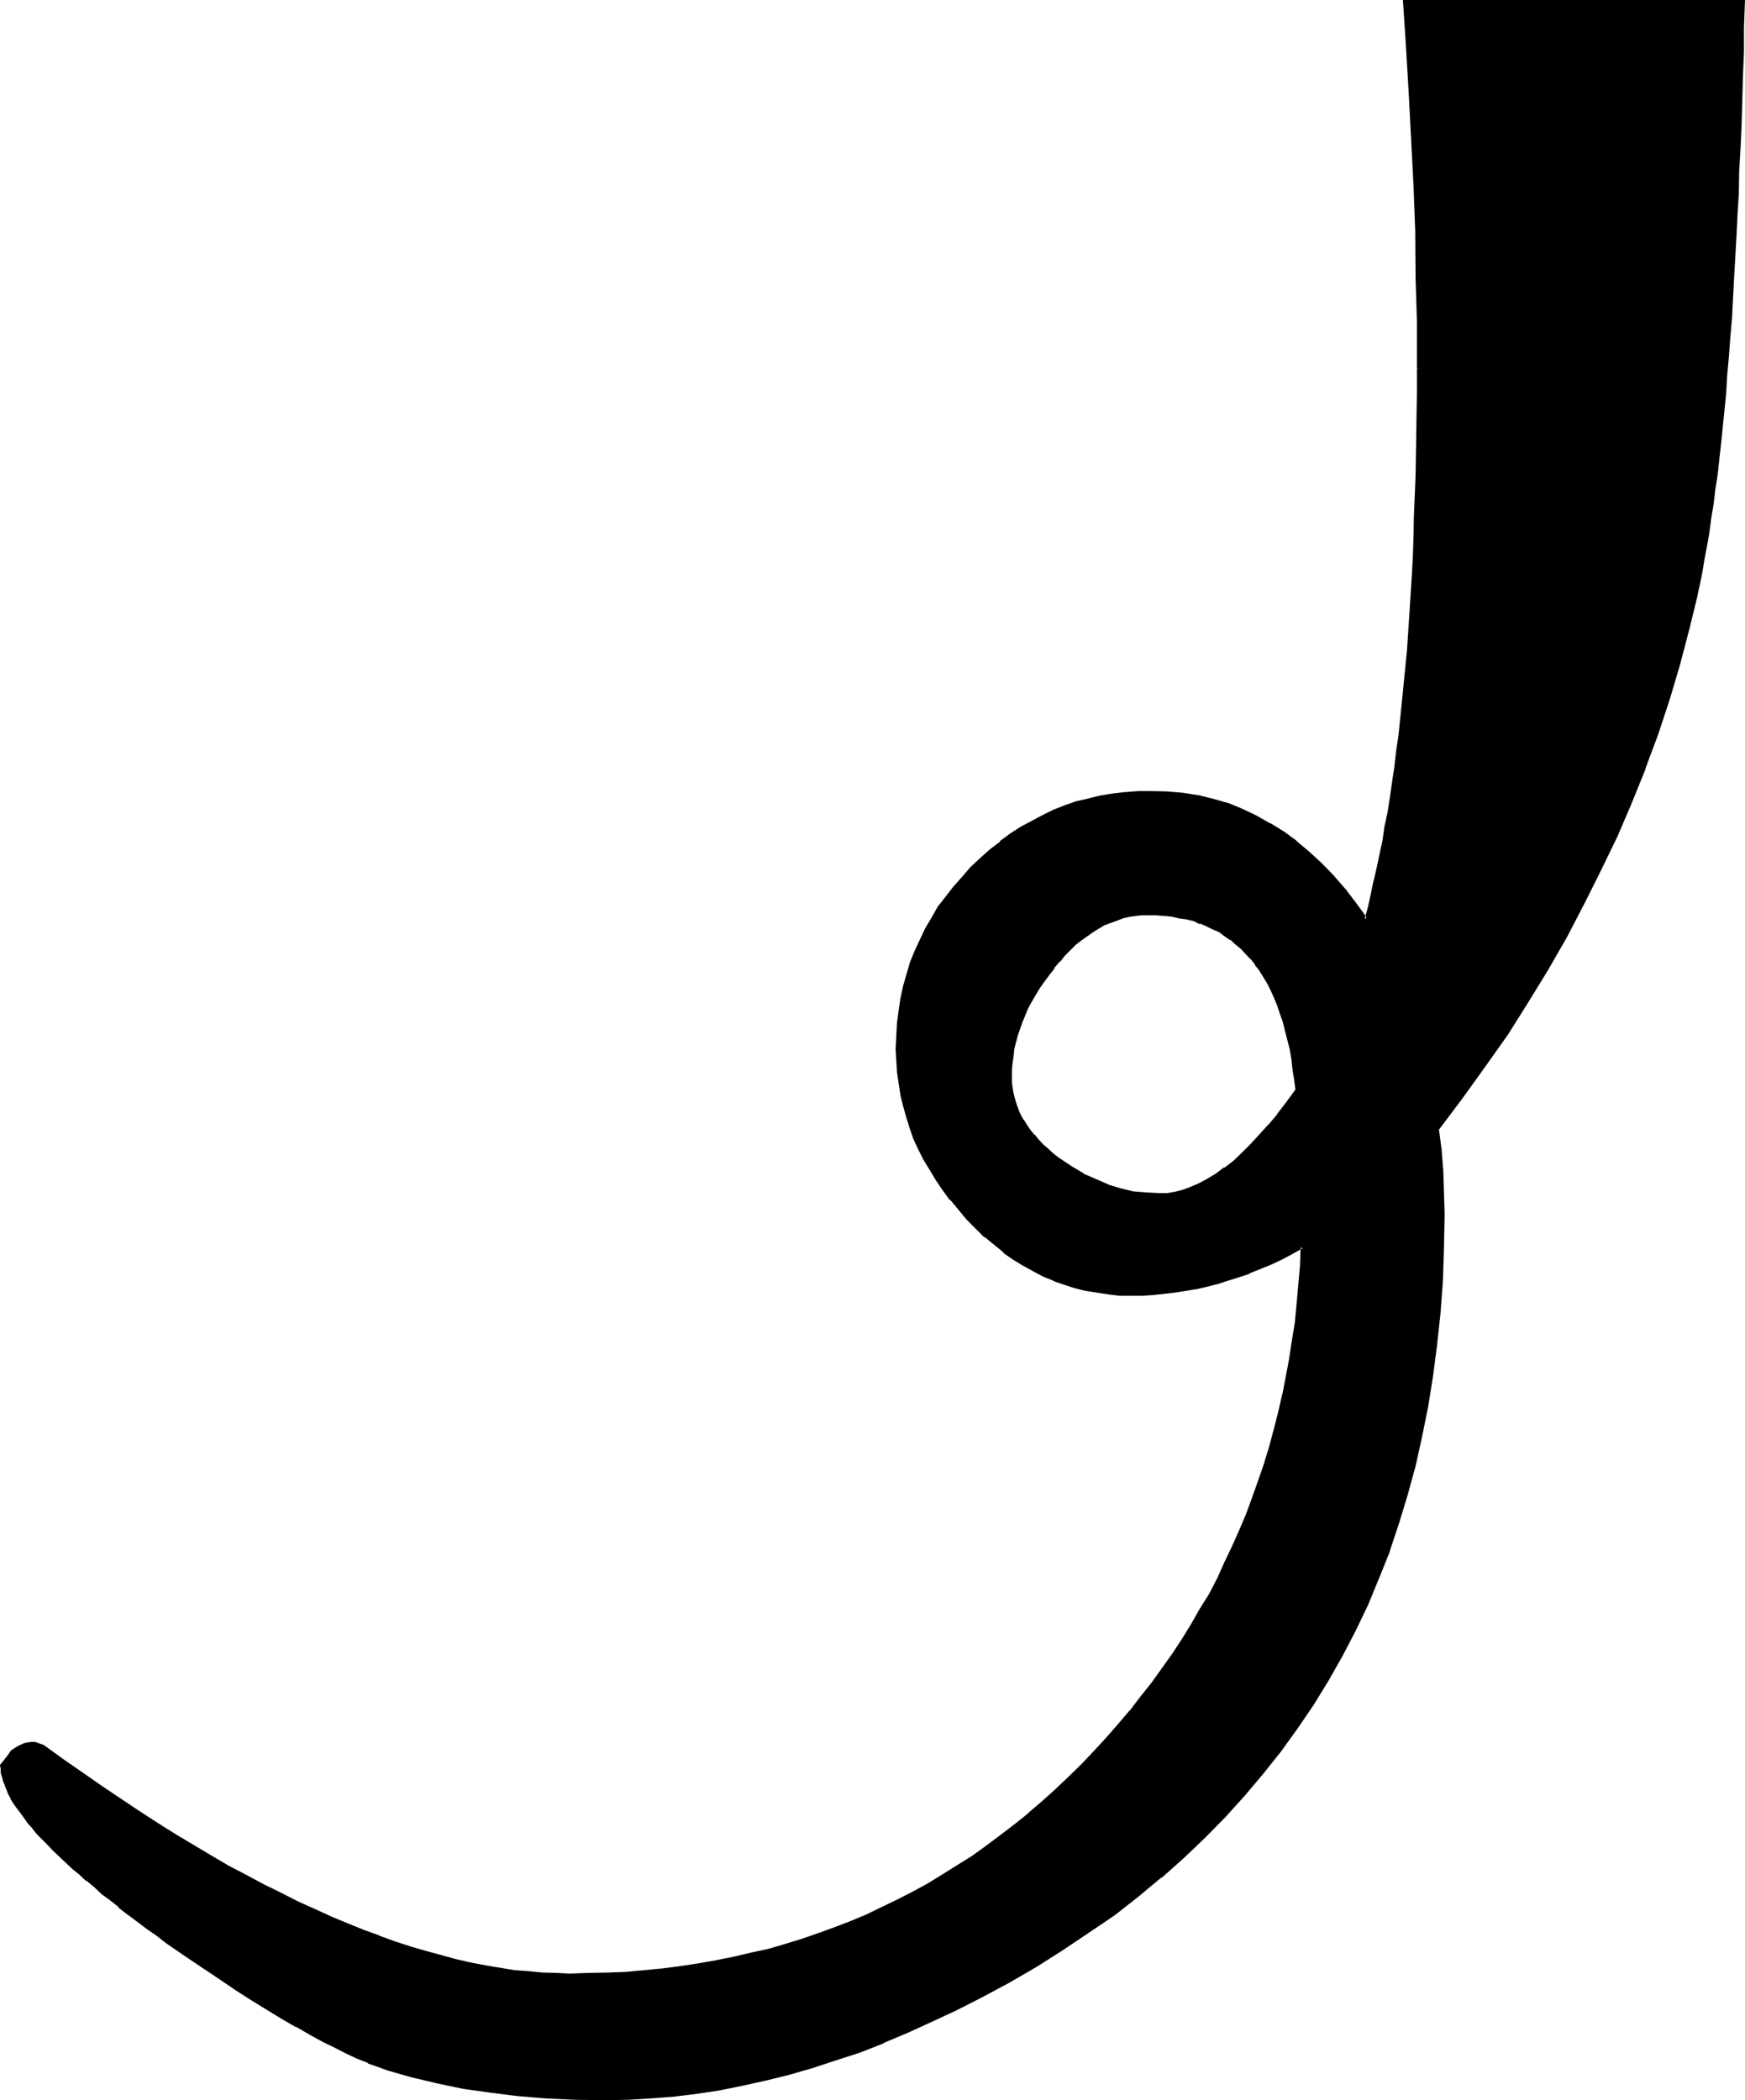 <?xml version="1.0" encoding="UTF-8" standalone="no"?>
<svg
   version="1.0"
   width="129.565mm"
   height="155.905mm"
   id="svg4"
   sodipodi:docname="Passing the River Resh.wmf"
   xmlns:inkscape="http://www.inkscape.org/namespaces/inkscape"
   xmlns:sodipodi="http://sodipodi.sourceforge.net/DTD/sodipodi-0.dtd"
   xmlns="http://www.w3.org/2000/svg"
   xmlns:svg="http://www.w3.org/2000/svg">
  <sodipodi:namedview
     id="namedview4"
     pagecolor="#ffffff"
     bordercolor="#000000"
     borderopacity="0.25"
     inkscape:showpageshadow="2"
     inkscape:pageopacity="0.0"
     inkscape:pagecheckerboard="0"
     inkscape:deskcolor="#d1d1d1"
     inkscape:document-units="mm" />
  <defs
     id="defs1">
    <pattern
       id="WMFhbasepattern"
       patternUnits="userSpaceOnUse"
       width="6"
       height="6"
       x="0"
       y="0" />
  </defs>
  <path
     style="fill:#000000;fill-opacity:1;fill-rule:evenodd;stroke:none"
     d="m 325.248,335.232 -3.552,-0.192 -3.744,-0.48 -3.552,-0.768 -3.456,-1.152 -3.552,-1.248 -3.552,-1.824 -3.36,-1.92 -3.36,-2.4 -1.632,-1.344 -1.632,-1.248 -1.44,-1.344 -1.344,-1.44 -1.056,-1.248 -1.152,-1.536 -0.96,-1.248 -0.96,-1.44 -0.864,-1.44 -0.672,-1.536 -0.48,-1.536 -0.48,-1.536 -0.48,-1.536 -0.288,-1.536 v -1.536 l -0.192,-1.632 0.192,-1.92 v -2.016 l 0.288,-1.92 0.384,-1.92 0.288,-1.92 0.48,-1.92 0.672,-2.016 0.768,-1.92 0.864,-1.728 0.768,-2.016 0.96,-1.92 1.152,-1.92 1.152,-1.92 1.248,-1.824 1.344,-1.92 1.44,-1.92 1.632,-1.824 1.44,-1.728 1.632,-1.632 1.44,-1.44 1.632,-1.344 1.536,-1.248 1.632,-0.96 1.824,-0.96 1.632,-0.96 1.728,-0.864 1.632,-0.576 1.824,-0.576 1.728,-0.288 1.824,-0.288 1.728,-0.192 1.824,-0.192 2.208,0.192 h 2.304 l 2.208,0.288 2.112,0.384 1.92,0.48 2.016,0.48 1.92,0.672 1.92,0.576 1.824,0.864 1.536,0.96 1.632,0.96 1.632,1.152 1.632,1.248 1.44,1.344 1.248,1.248 1.536,1.632 1.248,1.632 1.152,1.632 2.208,3.648 1.056,2.016 0.96,2.112 0.96,2.016 0.768,2.496 0.672,2.208 0.768,2.4 0.672,2.592 0.48,2.784 0.48,2.784 0.48,2.688 0.48,3.072 0.384,2.976 -2.784,3.552 -2.4,3.36 -2.592,3.072 -2.592,2.88 -2.4,2.592 -2.496,2.4 -2.592,2.112 -2.4,2.112 -2.4,1.632 -2.4,1.632 -2.304,1.152 -2.208,1.056 -2.496,0.864 -2.208,0.48 -2.304,0.288 z m 72.864,-231.936 v 6.144 l -0.192,6.144 v 6.144 l -0.288,11.808 -0.192,5.856 -0.192,5.568 -0.096,5.664 -0.384,5.568 -0.096,5.28 -0.384,5.376 -0.288,5.28 -0.48,5.184 -0.384,4.992 -0.288,5.088 -0.48,4.8 -0.48,4.896 -0.672,4.512 -0.48,4.704 -0.48,4.512 -0.672,4.32 -0.576,4.416 -0.672,4.128 -0.672,4.224 -0.576,4.032 -0.864,4.032 -0.672,3.936 -0.768,3.84 -0.768,3.552 -1.056,3.744 -0.768,3.36 -0.96,3.552 -2.88,-4.32 -3.264,-4.032 -3.264,-3.744 -3.36,-3.552 -3.36,-3.072 -3.552,-3.072 -3.552,-2.592 -3.744,-2.304 -3.936,-2.016 -3.84,-1.824 -4.032,-1.632 -4.032,-1.248 -4.224,-0.96 -4.32,-0.672 -4.416,-0.48 h -4.512 -3.552 l -3.552,0.192 -3.552,0.48 -3.36,0.576 -3.456,0.672 -3.36,0.96 -3.264,1.152 -3.264,1.152 -2.976,1.44 -2.976,1.632 -3.072,1.728 -2.88,1.92 -2.784,2.112 -2.688,2.112 -2.784,2.4 -2.784,2.592 -2.592,2.784 -2.208,2.784 -2.304,2.688 -1.92,2.976 -1.92,2.88 -1.824,3.072 -1.44,3.072 -1.44,3.072 -1.152,3.168 -1.056,3.264 -0.864,3.36 -0.768,3.456 -0.48,3.36 -0.48,3.552 -0.384,3.552 v 3.744 3.264 l 0.384,3.168 0.288,3.072 0.672,3.264 0.576,3.072 0.864,3.072 0.96,3.072 1.248,3.072 1.344,2.88 1.44,2.976 1.632,2.88 1.728,2.688 2.016,2.784 1.92,2.88 2.208,2.592 2.496,2.784 2.592,2.592 2.4,2.4 2.592,2.112 2.688,2.112 2.592,1.92 2.784,1.824 2.88,1.536 2.784,1.344 2.88,1.248 2.88,1.152 3.072,0.96 3.072,0.672 3.072,0.672 3.264,0.288 3.264,0.288 h 3.168 2.976 l 3.072,-0.096 5.952,-0.672 2.88,-0.48 3.072,-0.48 2.976,-0.672 3.072,-0.768 2.88,-0.864 3.072,-0.96 3.072,-1.152 2.88,-1.056 3.072,-1.344 2.88,-1.44 3.072,-1.44 2.976,-1.632 -0.384,5.376 -0.288,5.28 -0.48,5.376 -0.672,5.184 -0.672,5.184 -0.768,5.088 -1.92,10.08 -1.344,4.992 -1.056,4.8 -1.344,4.896 -1.632,4.8 -1.44,4.704 -1.728,4.704 -1.824,4.704 -1.728,4.512 -2.112,4.512 -2.112,4.416 -2.112,4.512 -2.304,4.32 -2.4,4.224 -2.592,4.32 -2.592,4.128 -2.688,4.128 -2.784,4.032 -3.072,4.032 -2.88,4.128 -3.264,3.84 -3.264,3.84 -3.36,3.744 -3.36,3.84 -3.552,3.744 -3.744,3.552 -3.744,3.552 -3.648,3.456 -3.936,3.168 -3.84,3.072 -3.936,3.072 -4.032,2.976 -4.032,2.88 -4.032,2.592 -4.224,2.688 -4.128,2.496 -4.224,2.4 -4.416,2.112 -4.128,2.112 -4.608,2.112 -4.32,1.92 -4.512,1.728 -4.704,1.632 -4.512,1.44 -4.704,1.44 -4.704,1.344 -4.8,1.248 -4.896,1.152 -4.8,0.96 -5.088,0.864 -4.992,0.576 -4.992,0.864 -5.184,0.48 -5.184,0.288 -5.088,0.384 -5.376,0.096 H 159.84 156 l -3.744,-0.096 -4.032,-0.384 -3.84,-0.48 -4.032,-0.48 -4.032,-0.768 -4.224,-0.864 -4.224,-0.96 -4.224,-0.96 -4.128,-1.248 -4.416,-1.344 -4.32,-1.44 -4.416,-1.44 -4.512,-1.824 -4.512,-1.728 -4.704,-1.92 -4.512,-2.112 -4.704,-2.112 -4.8,-2.4 -4.704,-2.496 -4.896,-2.592 -4.992,-2.592 -4.992,-2.88 -4.992,-2.88 -4.992,-3.072 -5.088,-3.264 -5.088,-3.168 -5.376,-3.552 -5.184,-3.648 -5.28,-3.648 -5.568,-3.744 -5.28,-4.032 -2.496,-0.768 -1.056,0.096 -0.96,0.192 -0.96,0.192 -1.056,0.288 -0.768,0.48 -0.768,0.48 -0.672,0.672 -0.672,0.672 -0.48,0.768 -0.48,0.672 -0.288,0.48 -0.48,0.48 -0.192,0.288 -0.192,0.192 -0.096,0.192 v 0.096 0.96 l 0.096,0.96 0.384,1.152 0.288,1.152 0.288,1.248 0.48,1.152 0.672,1.344 0.672,1.056 0.768,1.344 0.864,1.44 0.96,1.344 0.96,1.44 1.152,1.44 1.248,1.44 1.344,1.44 1.44,1.44 1.44,1.632 1.632,1.632 3.36,3.264 1.92,1.728 1.92,1.824 2.016,1.632 2.112,1.728 2.208,1.92 2.304,1.92 2.4,1.824 2.592,1.92 2.4,1.92 2.784,2.112 2.688,1.92 2.976,2.112 5.184,3.552 4.8,3.456 4.896,3.168 4.608,3.072 4.416,2.976 4.32,2.592 4.224,2.4 3.84,2.4 3.744,2.112 3.744,1.92 3.36,1.824 3.264,1.632 3.072,1.44 3.072,1.056 2.688,1.152 2.592,0.864 6.816,1.92 7.104,1.728 7.296,1.536 7.584,1.056 7.776,0.96 7.872,0.672 8.256,0.48 h 8.448 6.24 l 6.336,-0.288 6.336,-0.672 6.432,-0.672 6.432,-1.056 6.528,-1.152 6.624,-1.632 6.432,-1.632 6.624,-1.728 6.624,-2.304 6.624,-2.304 6.624,-2.496 6.816,-2.784 6.816,-3.072 6.72,-3.264 6.816,-3.36 8.064,-4.416 7.776,-4.512 7.392,-4.608 7.296,-4.896 7.008,-4.992 6.72,-4.992 6.528,-5.376 6.144,-5.472 5.952,-5.664 5.664,-5.856 5.472,-5.952 5.184,-6.144 4.992,-6.336 4.704,-6.432 4.512,-6.624 4.032,-6.816 4.032,-6.912 3.552,-7.104 3.552,-7.296 3.072,-7.392 2.976,-7.584 2.688,-7.776 2.4,-7.968 2.112,-8.064 2.016,-8.256 1.536,-8.352 1.44,-8.64 1.152,-8.64 0.864,-8.928 0.576,-9.024 0.576,-9.216 v -9.408 -6.144 l -0.384,-6.144 -0.48,-5.76 -0.672,-6.048 6.624,-8.736 6.528,-8.832 6.144,-9.024 5.76,-9.12 5.664,-9.216 5.184,-9.024 4.992,-9.408 4.704,-9.312 4.416,-9.408 4.128,-9.408 3.744,-9.504 3.552,-9.696 3.264,-9.696 2.88,-9.888 2.784,-9.792 2.208,-9.888 0.672,-3.264 0.768,-3.168 0.48,-3.552 0.672,-3.552 0.672,-3.744 0.672,-3.84 0.48,-3.936 0.576,-4.224 0.48,-4.128 0.576,-4.416 0.48,-4.512 0.48,-4.512 0.48,-4.896 0.48,-4.8 0.48,-4.992 0.288,-5.088 0.48,-5.28 0.384,-5.472 0.48,-5.568 0.288,-5.472 0.288,-5.76 0.384,-6.048 0.096,-5.952 0.384,-6.144 0.288,-6.336 0.288,-6.432 0.192,-6.432 0.192,-6.816 0.288,-6.816 0.192,-6.912 0.192,-6.912 0.096,-7.296 H 394.08 l 0.96,12.864 0.768,12.96 0.672,12.96 0.672,12.96 0.288,12.768 0.288,12.864 0.192,12.768 z"
     id="path1" />
  <path
     style="fill:#000000;fill-opacity:1;fill-rule:evenodd;stroke:none"
     d="m 397.632,103.296 v 6.144 l -0.192,12.288 -0.192,11.808 -0.48,11.424 -0.096,5.664 -0.192,5.568 -0.288,5.28 -0.672,10.656 v -0.096 l -0.672,10.272 -0.48,4.896 -0.48,4.8 -0.48,4.896 -0.48,4.704 -0.48,4.704 -0.672,4.512 -0.48,4.32 -0.672,4.416 -0.576,4.128 -0.672,4.224 -0.864,4.032 -0.576,4.032 -0.864,3.936 -0.768,3.648 -0.864,3.744 v -0.192 l -0.768,3.744 -0.768,3.552 -0.96,3.456 0.768,-0.192 -3.072,-4.224 -3.072,-4.032 -0.192,-0.192 -3.168,-3.648 -3.456,-3.552 -3.36,-3.072 -3.552,-2.976 v -0.096 l -3.552,-2.592 -3.744,-2.304 h -0.192 l -3.84,-2.208 -3.84,-1.824 -3.936,-1.632 h -0.096 l -4.032,-1.152 -4.224,-1.056 h -0.192 l -4.224,-0.672 -4.512,-0.384 -4.512,-0.096 h -3.552 l -3.552,0.288 h -0.192 l -3.36,0.384 -3.552,0.576 -3.456,0.864 -3.36,0.768 -3.264,1.152 -3.168,1.248 -3.072,1.536 -2.88,1.536 -3.072,1.632 -2.976,1.92 -2.88,2.112 v 0.192 l -2.784,2.112 -2.688,2.4 -2.784,2.592 -2.4,2.784 -2.4,2.688 -2.304,2.976 -2.112,2.688 -1.728,3.072 -1.824,3.072 -1.44,3.072 -1.44,3.072 -1.344,3.264 -0.96,3.36 -0.96,3.264 -0.768,3.552 -0.48,3.36 -0.48,3.552 -0.192,3.552 -0.192,3.744 0.192,3.264 0.192,3.168 0.48,3.264 0.48,3.072 v 0.192 l 0.768,3.072 0.864,3.072 0.96,3.072 1.056,3.072 1.344,2.88 1.44,2.88 1.824,2.976 1.728,2.88 1.824,2.688 2.016,2.784 h 0.192 l 2.304,2.784 2.208,2.688 2.592,2.592 2.4,2.4 h 0.192 l 2.592,2.112 2.592,2.112 v 0.192 l 2.784,1.92 2.688,1.632 2.976,1.632 2.688,1.44 2.88,1.152 v 0.096 l 3.072,1.056 2.976,0.96 3.072,0.768 h 0.096 l 3.072,0.48 3.072,0.48 3.264,0.384 h 0.192 3.168 2.976 l 3.072,-0.192 5.952,-0.672 3.072,-0.48 2.88,-0.48 h 0.192 l 2.88,-0.672 3.072,-0.768 2.976,-0.96 3.072,-0.96 2.88,-0.96 0.192,-0.192 2.88,-1.152 3.072,-1.248 2.88,-1.344 3.072,-1.632 2.88,-1.632 -0.576,-0.288 -0.192,5.376 -0.48,5.28 -0.48,5.376 -0.48,5.184 -0.864,5.184 -0.768,5.088 -1.92,10.08 v -0.192 l -1.152,4.992 -1.248,4.896 -1.344,4.992 -1.44,4.704 -1.632,4.704 -1.632,4.608 -1.728,4.704 -1.92,4.512 -2.016,4.512 -2.112,4.416 -2.016,4.512 -2.304,4.416 -2.592,4.128 -2.4,4.224 -2.592,4.224 -2.784,4.224 -2.88,4.032 -2.88,4.032 -3.072,3.84 -3.072,4.032 v -0.096 l -3.264,3.84 -3.36,3.84 -3.456,3.744 -3.552,3.744 -3.648,3.552 -3.744,3.552 -3.744,3.36 -3.84,3.264 h 0.096 l -3.84,3.072 -4.032,3.072 -3.84,2.88 -4.128,2.976 -4.032,2.496 -4.128,2.592 -4.224,2.592 -4.224,2.304 -4.32,2.208 -4.416,2.112 -4.32,2.112 -4.416,1.824 -4.512,1.728 -4.512,1.632 -4.704,1.632 -4.704,1.44 -4.608,1.344 -4.896,1.056 -4.896,1.152 -4.8,0.96 -4.896,0.864 -4.992,0.768 -5.184,0.672 -5.088,0.48 -5.184,0.48 h 0.096 l -5.088,0.192 -5.376,0.096 -5.376,0.192 -3.84,-0.192 -3.744,-0.096 -3.84,-0.384 -4.032,-0.288 -4.032,-0.672 -4.032,-0.672 -4.032,-0.768 -4.224,-0.96 -4.224,-1.152 -4.224,-1.152 -4.32,-1.248 -4.416,-1.44 -4.512,-1.632 h 0.192 l -4.512,-1.632 -0.384,0.768 4.512,1.824 4.608,1.44 4.128,1.44 4.416,1.344 4.32,1.248 4.224,0.96 4.032,0.96 h 0.192 l 4.224,0.864 3.84,0.672 4.032,0.576 4.032,0.48 3.936,0.192 h 0.096 l 3.744,0.288 h 3.84 5.376 l 5.376,-0.288 5.088,-0.192 5.184,-0.48 5.184,-0.48 4.992,-0.672 4.992,-0.576 5.088,-0.96 4.8,-1.056 h 0.192 l 4.704,-1.056 4.8,-1.152 4.704,-1.344 4.704,-1.44 4.704,-1.632 4.608,-1.536 4.608,-1.824 4.512,-1.92 4.32,-1.92 4.416,-2.304 4.128,-2.112 4.224,-2.4 h 0.192 l 4.224,-2.4 4.128,-2.592 4.032,-2.784 4.128,-2.688 3.84,-2.976 4.032,-3.072 v -0.096 l 3.84,-3.072 3.936,-3.264 3.744,-3.36 3.648,-3.552 3.552,-3.744 3.552,-3.744 3.552,-3.744 3.456,-3.648 3.168,-3.936 h 0.192 l 3.072,-4.032 3.072,-3.84 2.88,-4.032 2.784,-4.032 2.784,-4.224 2.592,-4.224 2.496,-4.224 v -0.096 l 2.496,-4.224 2.208,-4.416 2.304,-4.512 2.112,-4.32 1.92,-4.512 1.92,-4.512 1.824,-4.704 1.632,-4.704 1.536,-4.704 1.536,-4.8 1.44,-4.896 1.056,-4.8 1.152,-5.088 1.92,-9.984 0.864,-5.184 0.768,-5.184 0.672,-5.184 0.48,-5.28 v -0.192 l 0.288,-5.28 0.384,-6.048 -3.744,2.016 -2.88,1.44 -3.072,1.248 -2.976,1.344 -3.072,1.248 h 0.192 l -3.072,0.96 -2.88,0.96 -3.072,0.96 -2.88,0.672 -3.072,0.672 h 0.096 l -3.072,0.672 -3.072,0.48 -5.952,0.576 h 0.192 -3.072 l -2.976,0.192 -3.168,-0.192 -3.264,-0.096 -3.264,-0.48 -2.88,-0.672 -3.072,-0.672 -3.072,-0.96 -2.88,-1.152 v 0.192 l -2.784,-1.248 -2.88,-1.344 -2.88,-1.632 h 0.096 l -2.688,-1.728 -2.784,-1.92 -2.592,-2.016 -2.592,-2.208 -2.4,-2.4 -2.592,-2.592 -2.4,-2.784 -2.304,-2.592 h 0.192 l -2.112,-2.784 -1.92,-2.688 -1.824,-2.976 v 0.192 l -1.632,-2.88 -1.44,-2.88 -1.248,-3.072 -1.152,-2.976 -0.96,-3.072 -0.768,-2.88 -0.864,-3.264 v 0.192 l -0.48,-3.264 -0.288,-3.168 -0.384,-3.264 v 0.192 -3.264 -3.744 l 0.384,-3.552 0.288,-3.552 0.672,-3.36 0.672,-3.456 0.96,-3.168 0.96,-3.264 1.248,-3.168 h -0.192 l 1.536,-3.072 1.632,-3.072 1.536,-3.072 v 0.096 l 2.016,-3.072 1.92,-2.688 2.208,-2.976 v 0.192 l 2.304,-2.784 2.592,-2.688 2.592,-2.592 2.688,-2.4 2.784,-2.304 v 0.192 l 2.88,-2.112 2.976,-1.92 h -0.192 l 3.072,-1.824 2.88,-1.632 3.264,-1.248 3.072,-1.152 3.264,-1.152 3.168,-0.96 3.456,-0.672 3.36,-0.576 3.552,-0.48 3.552,-0.192 3.552,-0.192 4.512,0.192 4.416,0.48 4.32,0.672 H 336 l 4.224,0.96 4.224,1.248 h -0.192 l 4.032,1.44 3.936,1.824 3.84,2.112 3.744,2.208 3.552,2.784 v -0.192 l 3.552,2.976 h -0.192 l 3.552,3.168 3.264,3.552 3.264,3.744 3.072,4.032 3.648,4.992 1.152,-4.32 0.768,-3.552 0.864,-3.552 0.768,-3.744 0.864,-3.84 0.768,-3.936 0.864,-3.84 0.576,-4.224 0.672,-4.032 0.672,-4.224 0.672,-4.32 0.576,-4.512 0.48,-4.416 0.48,-4.704 0.672,-4.608 0.48,-4.896 0.288,-4.8 0.576,-5.088 0.576,-10.176 0.672,-10.656 0.288,-5.28 0.384,-5.568 0.096,-5.664 0.384,-11.424 0.096,-11.808 0.192,-12.288 v -6.144 z"
     id="path2" />
  <path
     style="fill:#000000;fill-opacity:1;fill-rule:evenodd;stroke:none"
     d="m 102.048,541.44 -4.512,-1.824 -4.608,-1.92 -4.608,-2.112 -4.704,-2.112 -4.704,-2.4 -4.896,-2.4 -4.8,-2.592 -4.992,-2.592 -4.896,-2.88 -4.992,-2.976 -4.992,-2.976 -5.184,-3.264 -5.184,-3.36 -5.184,-3.456 -5.28,-3.552 -5.376,-3.744 -5.28,-3.648 -5.568,-4.032 -2.4,-0.864 H 8.64 l -1.152,0.192 -0.96,0.192 v 0.096 l -0.96,0.384 -0.864,0.48 -0.768,0.48 -0.864,0.576 -0.576,0.864 -0.48,0.672 -0.48,0.576 -0.48,0.672 0.096,-0.192 -0.288,0.48 H 0.672 l -0.096,0.384 -0.384,0.288 v 0.192 -0.192 L 0,495.264 0.192,496.32 v 1.152 l 0.384,1.152 0.288,1.152 0.48,1.056 v 0.192 l 0.48,1.152 0.48,1.248 0.672,1.152 v 0.192 l 0.768,1.248 0.96,1.344 0.96,1.248 1.056,1.44 1.056,1.536 1.344,1.44 v 0.096 l 1.248,1.536 1.44,1.44 1.536,1.536 1.536,1.632 3.456,3.264 1.92,1.824 1.92,1.536 1.92,1.824 h 0.192 l 2.112,1.728 2.112,2.016 2.4,1.728 2.4,1.92 v 0.192 l 2.4,1.824 2.592,1.92 2.784,2.112 2.784,1.92 2.688,2.112 5.184,3.552 4.992,3.36 4.896,3.264 4.512,3.072 4.512,2.88 4.224,2.592 4.224,2.592 3.84,2.208 h 0.192 l 3.648,2.112 3.648,2.016 3.552,1.728 3.168,1.632 3.072,1.44 2.976,1.152 0.096,0.192 2.784,0.96 2.592,0.96 6.72,1.92 7.296,1.728 7.296,1.536 7.584,1.056 7.584,0.96 8.064,0.672 8.256,0.384 8.448,0.096 6.24,-0.096 6.336,-0.384 6.432,-0.48 6.336,-0.768 6.432,-0.96 6.624,-1.344 6.528,-1.44 6.624,-1.632 6.624,-1.92 6.432,-2.112 6.816,-2.208 6.624,-2.592 0.192,-0.192 6.624,-2.784 6.72,-3.072 6.816,-3.168 6.816,-3.456 8.064,-4.32 7.776,-4.512 7.392,-4.704 7.296,-4.896 7.104,-4.8 6.624,-5.184 6.432,-5.376 h 0.192 l 6.144,-5.472 5.952,-5.664 5.664,-5.76 5.472,-6.048 5.184,-6.144 4.992,-6.24 4.704,-6.528 4.512,-6.624 4.128,-6.72 4.032,-7.104 3.648,-7.008 3.456,-7.2 3.168,-7.68 2.976,-7.392 v -0.192 l 2.592,-7.776 2.4,-7.872 2.208,-8.064 1.824,-8.256 1.728,-8.544 1.344,-8.448 1.152,-8.832 0.96,-8.928 0.672,-9.024 0.288,-9.216 0.192,-9.408 -0.192,-6.144 -0.192,-6.144 -0.48,-5.952 -0.768,-5.856 v 0.384 l 6.72,-8.928 6.336,-8.832 6.336,-8.928 5.664,-9.024 5.664,-9.216 5.28,-9.216 4.896,-9.408 4.608,-9.216 4.608,-9.504 4.032,-9.408 3.84,-9.504 v -0.192 l 3.552,-9.504 3.264,-9.888 2.88,-9.696 2.592,-9.888 2.4,-9.792 v -0.192 l 0.672,-3.072 0.672,-3.36 0.576,-3.552 0.672,-3.456 0.672,-3.84 0.48,-3.744 0.672,-4.032 0.48,-4.032 0.672,-4.32 0.48,-4.416 0.48,-4.32 0.48,-4.704 0.48,-4.704 0.48,-4.8 0.288,-5.088 0.48,-5.184 0.384,-5.28 0.48,-5.376 V 89.28 l 0.288,-5.568 0.288,-5.472 0.672,-11.808 0.288,-5.952 0.384,-6.144 0.096,-6.336 0.384,-6.432 0.288,-6.432 0.192,-6.816 0.192,-6.816 0.288,-6.912 V 7.68 L 489.696,0 h -96 l 0.864,13.248 0.768,12.96 0.672,12.96 0.672,12.96 0.48,12.768 0.096,12.864 0.384,12.768 v 12.768 H 398.4 V 90.528 l -0.192,-12.768 -0.288,-12.864 -0.48,-12.768 -0.48,-12.96 -0.672,-12.96 -0.768,-12.96 -0.96,-12.864 -0.48,0.48 h 95.136 l -0.48,-0.48 -0.096,7.296 -0.192,6.912 -0.192,6.912 -0.192,6.816 -0.096,6.816 -0.384,6.432 -0.288,6.432 -0.192,6.336 -0.288,6.144 -0.288,5.952 -0.672,11.808 -0.288,5.472 -0.384,5.568 -0.48,5.472 -0.288,5.28 v -0.096 l -0.48,5.184 -0.48,4.992 -0.48,4.8 -0.384,4.704 -0.48,4.704 -0.48,4.512 -0.672,4.416 -0.48,4.128 -0.576,4.032 -0.48,4.128 -0.672,3.84 -0.48,3.744 -0.672,3.552 -0.672,3.36 -0.576,3.36 -0.672,3.264 v -0.192 l -2.4,10.08 -2.592,9.696 -3.072,9.792 -3.264,9.696 -3.36,9.696 v -0.096 l -3.936,9.504 -4.032,9.504 -4.32,9.408 -4.704,9.408 -4.992,9.312 v -0.096 l -5.376,9.216 -5.472,9.216 -5.856,9.024 -6.144,8.832 -6.432,8.928 -6.816,9.024 0.672,6.048 0.48,5.952 v -0.192 l 0.288,6.144 0.192,6.144 -0.192,9.408 -0.288,9.216 -0.768,9.024 -0.864,8.928 -1.152,8.64 -1.44,8.64 -1.632,8.352 -1.92,8.256 -2.112,7.968 -2.4,8.064 -2.592,7.776 v -0.192 l -2.88,7.584 -3.264,7.392 -3.36,7.296 -3.552,7.104 -4.032,7.008 -4.224,6.72 -4.32,6.624 -4.704,6.528 -4.992,6.24 v -0.096 l -5.184,6.144 -5.376,5.952 -5.856,5.856 -5.952,5.664 -6.144,5.472 -6.432,5.28 v -0.096 l -6.624,5.088 -7.104,5.088 -7.296,4.8 -7.392,4.704 h 0.096 l -7.776,4.32 -8.064,4.416 -6.72,3.552 -6.816,3.264 -6.816,2.88 -6.72,2.88 0.096,-0.096 -6.816,2.496 -6.624,2.496 -6.624,2.112 -6.624,1.92 -6.432,1.632 -6.624,1.44 h 0.192 l -6.528,1.152 -6.432,1.056 -6.432,0.864 -6.336,0.48 -6.336,0.288 -6.24,0.192 -8.448,-0.192 -8.256,-0.48 h 0.192 l -8.064,-0.48 -7.584,-0.96 -7.584,-1.248 -7.296,-1.536 -7.104,-1.536 -6.816,-2.112 -2.592,-0.864 -2.88,-0.96 h 0.192 l -2.976,-1.248 -3.168,-1.344 -3.264,-1.632 -3.36,-1.728 -3.744,-1.92 -3.744,-2.112 -3.84,-2.496 -4.224,-2.4 -4.224,-2.688 -4.512,-2.784 -4.512,-3.072 -4.896,-3.264 -4.992,-3.36 -5.184,-3.552 -2.688,-2.112 -2.784,-2.112 -2.688,-1.92 -2.592,-1.92 -2.496,-1.92 -2.4,-1.824 -2.304,-1.92 -2.208,-1.824 -2.112,-1.728 -1.92,-1.824 -2.112,-1.728 -1.824,-1.824 -3.36,-3.168 -1.632,-1.632 -1.44,-1.632 -1.44,-1.44 -1.344,-1.44 -1.248,-1.536 H 8.64 l -1.152,-1.44 -1.152,-1.44 -0.96,-1.248 -0.768,-1.344 -0.864,-1.248 -0.672,-1.152 -0.576,-1.248 -0.48,-1.344 0.096,0.192 -0.48,-1.152 -0.288,-1.152 -0.192,-1.152 -0.096,-0.96 v -0.96 l -0.192,0.192 h 0.192 v -0.192 l 0.096,-0.288 0.384,-0.384 -0.192,0.192 0.48,-0.48 0.288,-0.672 0.48,-0.576 0.672,-0.672 H 3.072 l 0.672,-0.864 v 0.192 l 0.672,-0.672 0.768,-0.48 H 5.088 l 0.768,-0.288 0.96,-0.48 v 0.192 l 0.96,-0.384 H 7.68 L 8.736,489.6 H 8.64 9.696 L 12,490.368 h -0.192 l 5.568,3.84 5.28,3.936 5.376,3.744 5.28,3.552 5.184,3.36 5.184,3.36 5.184,3.072 4.992,3.072 4.992,3.072 4.992,2.784 5.088,2.688 4.608,2.592 4.896,2.496 4.704,2.208 4.8,2.304 4.512,2.112 4.704,1.728 4.512,1.92 z"
     id="path3" />
  <path
     style="fill:#000000;fill-opacity:1;fill-rule:evenodd;stroke:none"
     d="m 325.248,334.752 -3.552,-0.192 -3.648,-0.288 -3.552,-0.864 -3.552,-1.056 h 0.192 l -3.552,-1.536 -3.552,-1.536 h 0.192 l -3.552,-2.112 -3.456,-2.304 -1.632,-1.248 -1.44,-1.344 -1.44,-1.248 -1.248,-1.344 -1.152,-1.44 v 0.192 l -1.152,-1.44 -0.96,-1.44 -0.96,-1.536 v 0.192 l -0.768,-1.44 -0.672,-1.44 h 0.096 l -0.576,-1.44 -0.48,-1.632 -0.384,-1.44 -0.288,-1.632 -0.192,-1.632 v 0.192 -1.632 -1.92 l 0.192,-2.016 0.288,-1.92 0.192,-1.92 0.48,-1.92 v 0.096 l 0.48,-1.92 0.672,-1.92 0.672,-1.92 0.768,-1.824 0.768,-1.92 1.056,-1.92 1.056,-1.824 1.152,-1.92 1.344,-1.92 1.44,-1.92 1.44,-1.824 h -0.192 l 1.632,-1.92 v 0.192 l 1.44,-1.824 1.632,-1.632 1.44,-1.44 1.632,-1.248 1.632,-1.152 1.632,-1.152 1.536,-0.96 1.632,-0.96 1.824,-0.672 1.632,-0.576 1.728,-0.672 h -0.096 l 1.728,-0.384 1.824,-0.288 1.92,-0.192 h -0.192 1.824 2.208 l 2.304,0.192 2.112,0.192 2.016,0.48 2.112,0.288 h -0.096 l 2.112,0.48 1.728,0.864 v -0.192 l 1.824,0.768 1.728,0.864 1.824,0.768 1.536,1.152 1.632,1.152 v -0.192 l 1.44,1.344 1.536,1.248 1.248,1.344 1.44,1.536 v -0.096 l 1.344,1.632 h -0.192 l 1.248,1.536 2.304,3.744 0.96,1.92 0.96,2.112 0.864,2.112 0.768,2.304 0.864,2.4 0.576,2.4 0.672,2.592 0.672,2.592 0.48,2.784 0.288,2.88 0.48,2.88 0.384,3.072 v -0.288 l -2.592,3.552 -2.592,3.36 h 0.096 l -2.592,3.072 v -0.096 l -2.592,2.88 -2.4,2.592 -2.4,2.4 -2.4,2.304 -2.496,1.92 v -0.192 l -2.4,1.824 -2.4,1.44 -2.304,1.248 -2.208,0.96 -2.304,0.864 -2.208,0.576 -2.304,0.384 h -2.208 v 0.96 l 2.208,-0.192 h 0.192 l 2.208,-0.288 2.304,-0.672 2.304,-0.768 h 0.096 l 2.304,-1.152 2.4,-1.152 2.4,-1.632 2.496,-1.536 v -0.192 l 2.4,-1.92 2.4,-2.112 2.592,-2.496 2.4,-2.496 2.592,-2.976 2.4,-3.072 h 0.192 l 2.592,-3.36 2.592,-3.744 -0.288,-3.168 -0.384,-2.976 -0.48,-2.88 -0.48,-2.784 -0.672,-2.592 -0.48,-2.592 -0.768,-2.496 -0.768,-2.304 -0.864,-2.4 -0.96,-2.112 -0.96,-2.112 -0.96,-1.92 v -0.192 l -2.304,-3.744 -1.152,-1.632 h -0.096 l -1.152,-1.536 -1.44,-1.44 -1.344,-1.536 -1.536,-1.248 -1.536,-1.344 -1.536,-1.056 -1.632,-0.96 h -0.192 l -1.632,-1.056 -1.728,-0.768 -2.016,-0.672 v -0.096 l -1.92,-0.672 -1.92,-0.48 h -0.192 l -1.92,-0.48 -2.112,-0.384 -2.112,-0.096 h -0.096 l -2.304,-0.192 h -2.208 -1.824 l -1.92,0.192 -1.824,0.288 -1.536,0.288 h -0.192 l -1.632,0.672 h -0.192 l -1.632,0.672 -1.728,0.768 -1.824,0.864 -1.536,0.96 -1.632,1.152 -1.632,1.248 h -0.192 l -1.44,1.344 -1.632,1.536 -1.632,1.536 -1.44,1.728 -1.632,1.92 -1.44,1.824 -1.248,1.92 -1.344,1.92 -1.056,1.92 -1.152,1.824 v 0.192 l -0.96,1.728 -0.96,1.92 -0.864,2.016 -0.672,1.92 -0.576,1.92 -0.48,1.92 v 0.192 l -0.48,1.92 -0.384,1.824 -0.096,1.92 v 0.096 l -0.192,2.016 v 1.92 1.632 l 0.192,1.536 0.288,1.632 0.288,1.632 0.48,1.44 0.48,1.632 h 0.192 l 0.672,1.44 0.768,1.44 v 0.192 l 0.864,1.344 0.96,1.44 h 0.096 l 1.152,1.44 1.152,1.248 1.44,1.44 1.344,1.344 h 0.096 l 1.44,1.248 1.632,1.344 3.456,2.4 3.552,1.92 3.552,1.824 3.36,1.44 h 0.192 l 3.552,1.152 3.552,0.768 3.552,0.384 h 0.192 l 3.552,0.288 z"
     id="path4" />
</svg>
